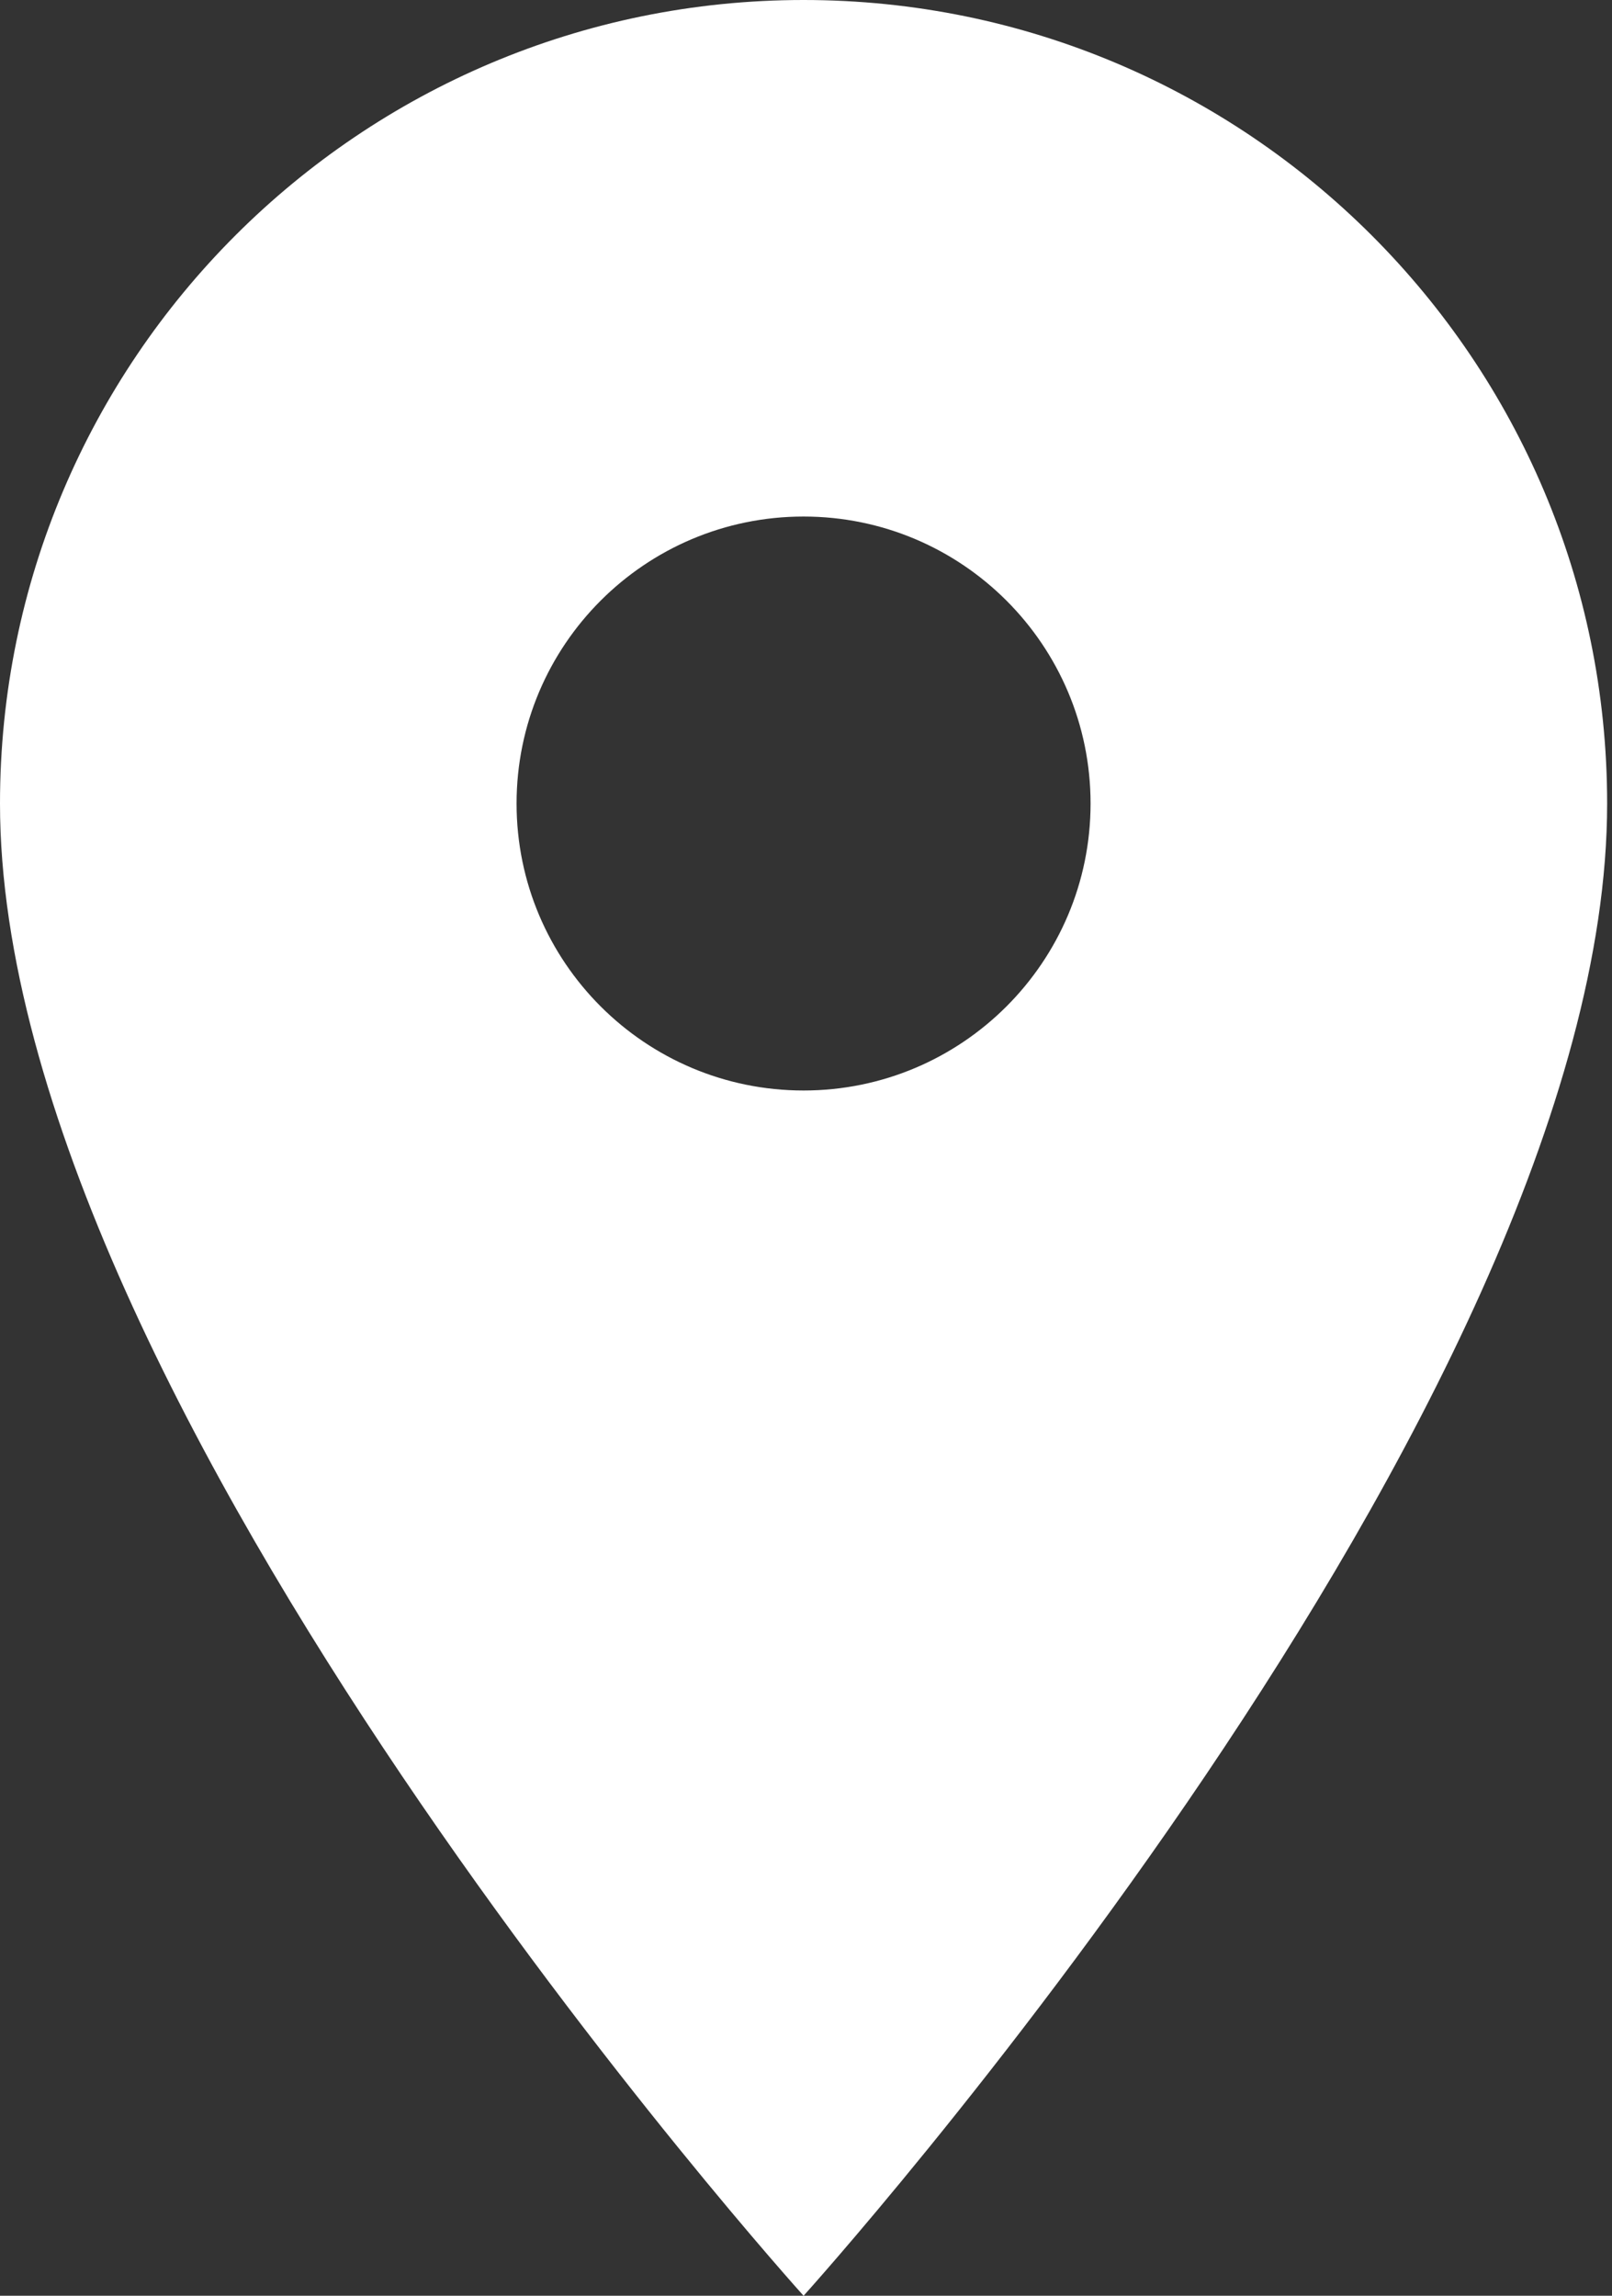 <?xml version="1.0" encoding="UTF-8"?> <svg xmlns="http://www.w3.org/2000/svg" width="66" height="94" viewBox="0 0 66 94" fill="none"><rect x="0" y="0" width="66" height="94" fill="#333333" stroke="none"/> <path d="M32.901 0C14.735 0 0 14.735 0 32.901C0 57.576 32.901 94.001 32.901 94.001C32.901 94.001 65.801 57.576 65.801 32.901C65.801 14.735 51.066 0 32.901 0ZM32.901 44.651C26.414 44.651 21.15 39.387 21.15 32.901C21.15 26.414 26.414 21.15 32.901 21.15C39.387 21.15 44.651 26.414 44.651 32.901C44.651 39.387 39.387 44.651 32.901 44.651Z" fill="white"></path> </svg> 